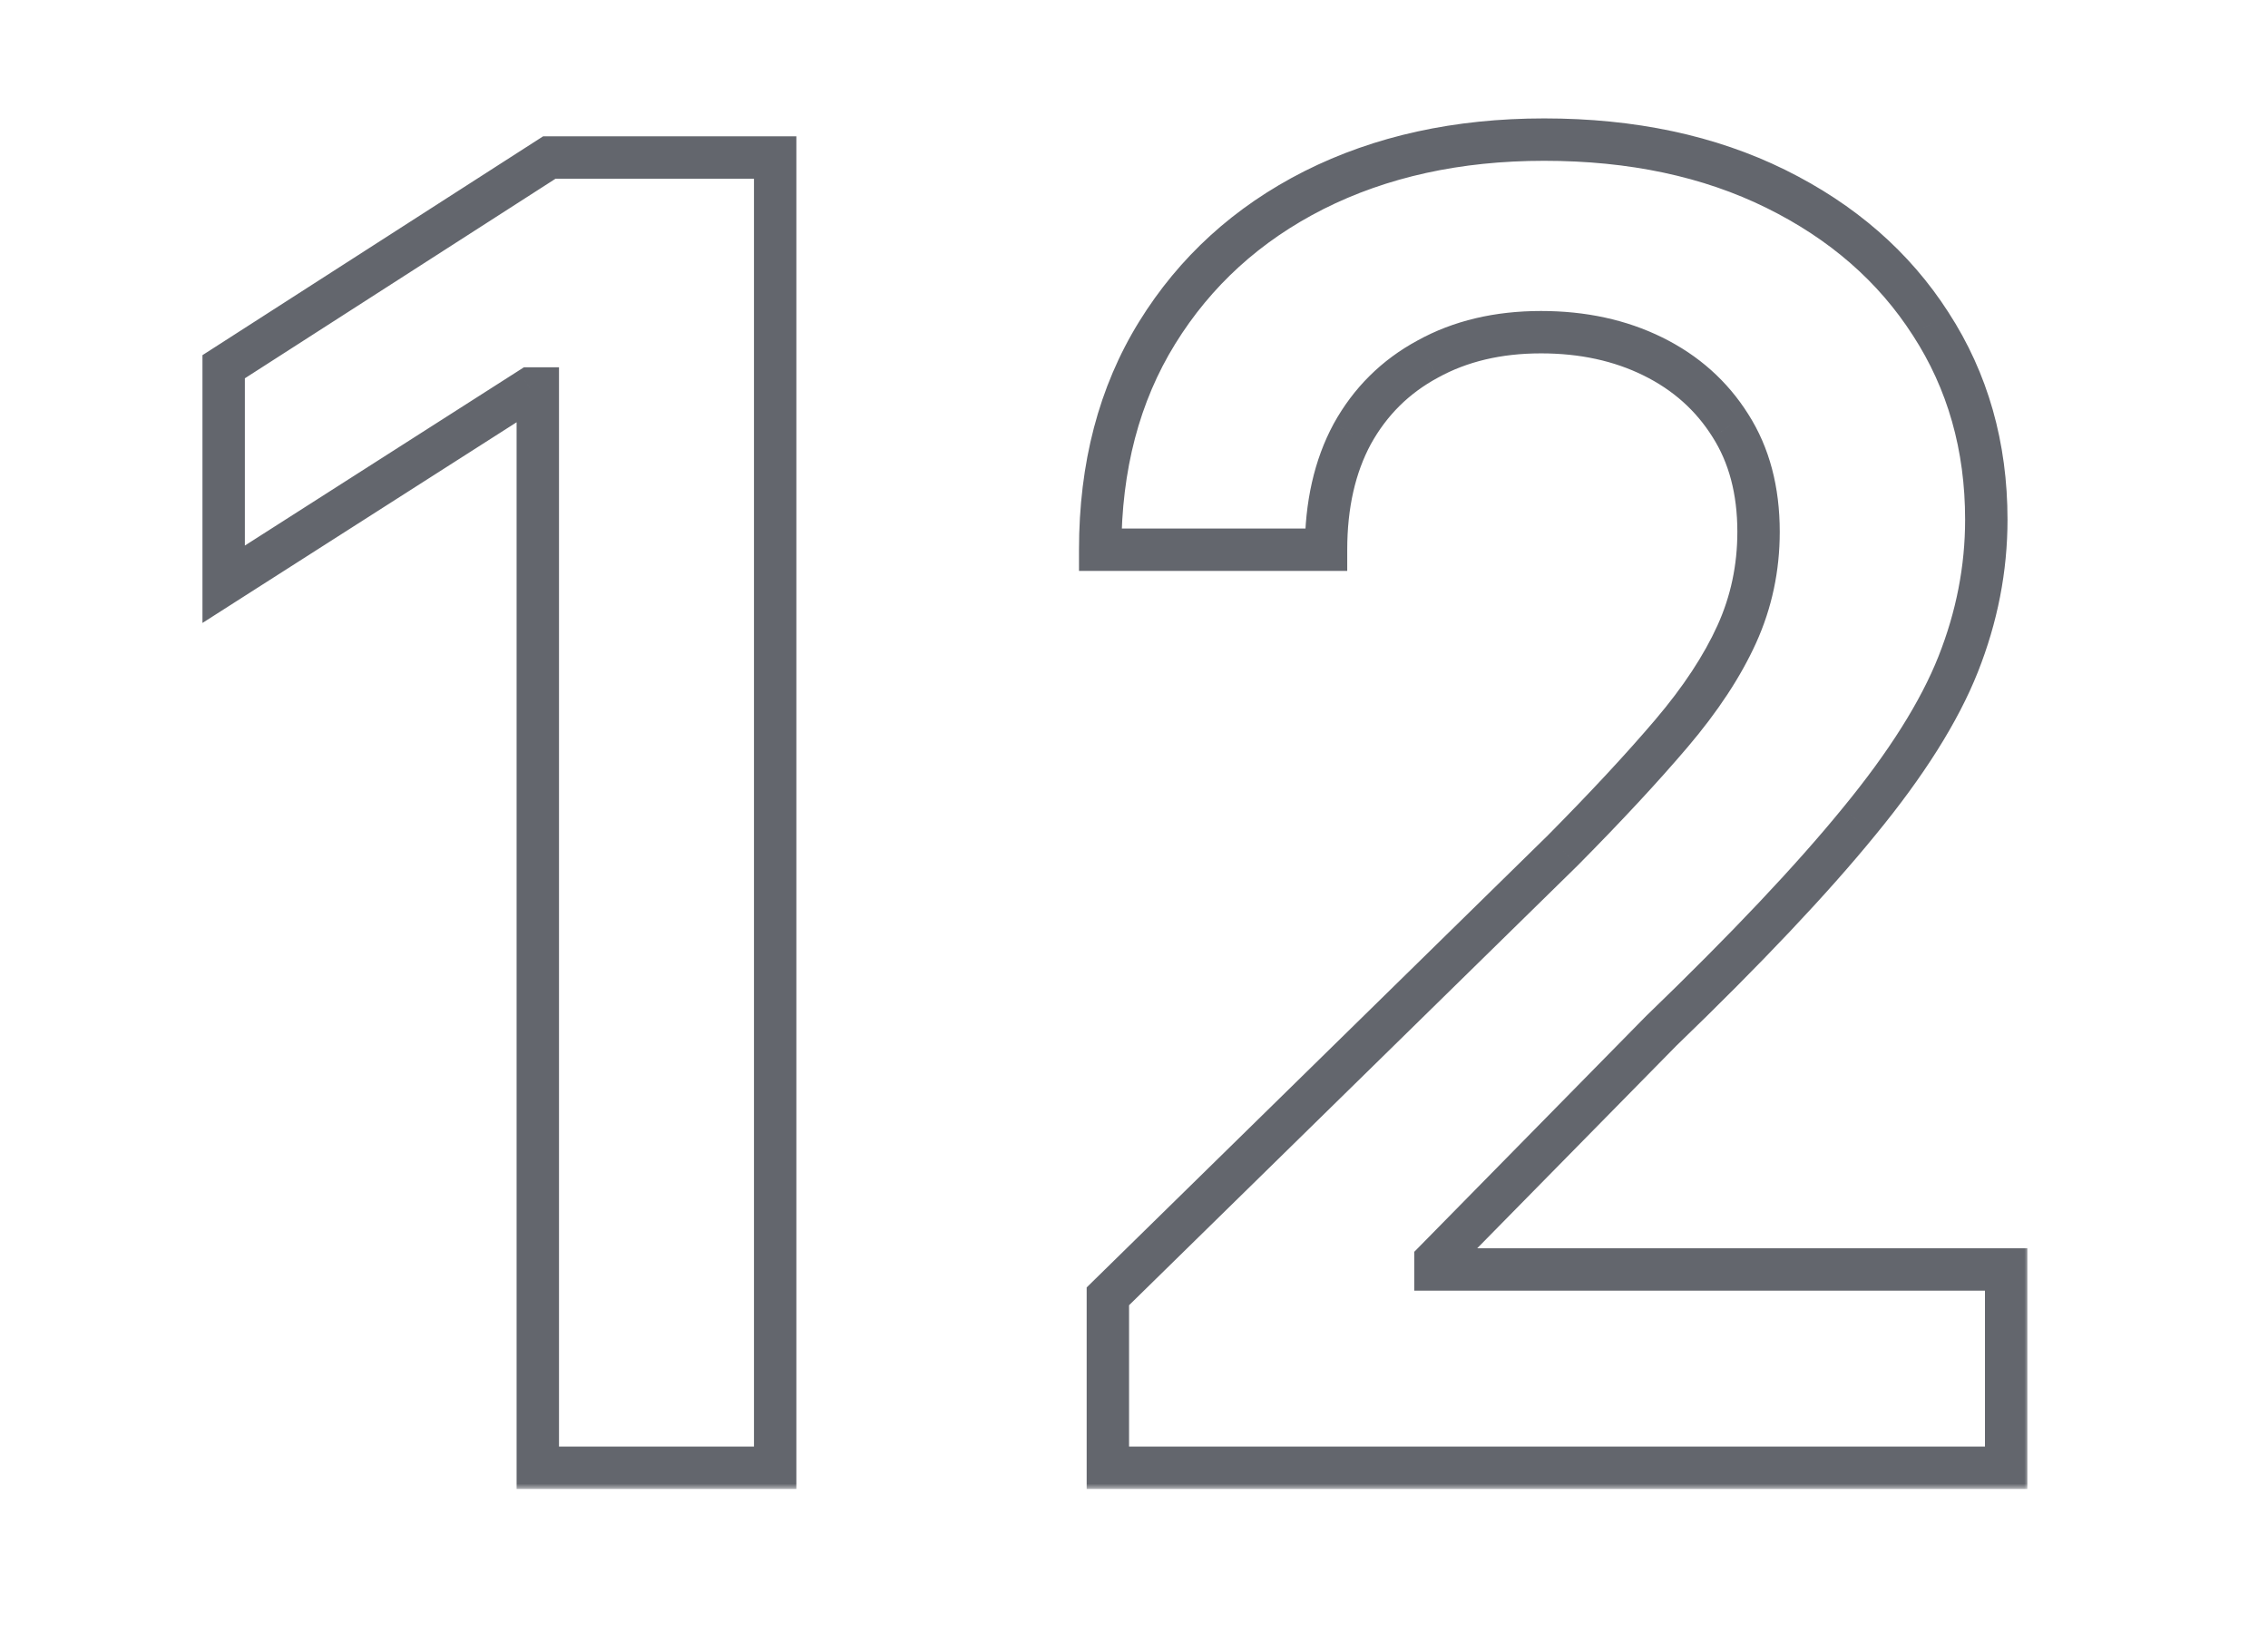 <svg width="214" height="154" viewBox="0 0 214 154" fill="none" xmlns="http://www.w3.org/2000/svg">
<mask id="path-1-outside-1_184_454" maskUnits="userSpaceOnUse" x="18.5" y="10.5" width="173" height="130" fill="black">
<rect fill="white" x="18.5" y="10.5" width="173" height="130"/>
<path d="M73.142 14.864V138.5H50.745V36.657H50.021L21.104 55.13V34.604L51.832 14.864H73.142ZM104.534 138.5V122.321L147.457 80.244C151.562 76.098 154.983 72.416 157.719 69.196C160.456 65.976 162.509 62.857 163.877 59.839C165.246 56.82 165.93 53.601 165.93 50.18C165.93 46.276 165.044 42.935 163.273 40.158C161.503 37.341 159.068 35.168 155.969 33.639C152.87 32.109 149.348 31.345 145.404 31.345C141.339 31.345 137.777 32.19 134.719 33.88C131.66 35.53 129.286 37.885 127.595 40.943C125.945 44.002 125.12 47.644 125.12 51.87H103.81C103.81 44.022 105.601 37.2 109.183 31.405C112.764 25.609 117.695 21.122 123.973 17.942C130.292 14.763 137.536 13.173 145.706 13.173C153.997 13.173 161.281 14.723 167.56 17.822C173.838 20.921 178.708 25.167 182.169 30.56C185.67 35.953 187.421 42.11 187.421 49.033C187.421 53.661 186.536 58.209 184.765 62.676C182.994 67.144 179.875 72.094 175.408 77.527C170.981 82.96 164.763 89.54 156.754 97.268L135.443 118.94V119.786H189.293V138.5H104.534Z"/>
</mask>
<path d="M73.142 14.864H75.142V12.864H73.142V14.864ZM73.142 138.5V140.5H75.142V138.5H73.142ZM50.745 138.5H48.745V140.5H50.745V138.5ZM50.745 36.657H52.745V34.657H50.745V36.657ZM50.021 36.657V34.657H49.436L48.944 34.971L50.021 36.657ZM21.104 55.13H19.104V58.781L22.18 56.815L21.104 55.13ZM21.104 34.604L20.023 32.922L19.104 33.512V34.604H21.104ZM51.832 14.864V12.864H51.245L50.751 13.181L51.832 14.864ZM71.142 14.864V138.5H75.142V14.864H71.142ZM73.142 136.5H50.745V140.5H73.142V136.5ZM52.745 138.5V36.657H48.745V138.5H52.745ZM50.745 34.657H50.021V38.657H50.745V34.657ZM48.944 34.971L20.027 53.444L22.18 56.815L51.097 38.342L48.944 34.971ZM23.104 55.13V34.604H19.104V55.13H23.104ZM22.185 36.287L52.913 16.546L50.751 13.181L20.023 32.922L22.185 36.287ZM51.832 16.864H73.142V12.864H51.832V16.864ZM104.534 138.5H102.534V140.5H104.534V138.5ZM104.534 122.321L103.134 120.893L102.534 121.481V122.321H104.534ZM147.457 80.244L148.857 81.672L148.867 81.661L148.878 81.651L147.457 80.244ZM157.719 69.196L156.196 67.901L157.719 69.196ZM163.877 59.839L165.699 60.665L163.877 59.839ZM163.273 40.158L161.58 41.223L161.587 41.234L163.273 40.158ZM155.969 33.639L155.084 35.432L155.969 33.639ZM134.719 33.88L135.668 35.64L135.677 35.635L135.686 35.63L134.719 33.88ZM127.595 40.943L125.845 39.976L125.84 39.985L125.835 39.994L127.595 40.943ZM125.12 51.87V53.87H127.12V51.87H125.12ZM103.81 51.87H101.81V53.87H103.81V51.87ZM109.183 31.405L110.884 32.456L109.183 31.405ZM123.973 17.942L123.074 16.156L123.069 16.158L123.973 17.942ZM167.56 17.822L168.445 16.028L167.56 17.822ZM182.169 30.56L180.486 31.64L180.492 31.649L182.169 30.56ZM184.765 62.676L182.906 61.939V61.939L184.765 62.676ZM175.408 77.527L173.863 76.257L173.857 76.264L175.408 77.527ZM156.754 97.268L155.365 95.829L155.346 95.847L155.327 95.865L156.754 97.268ZM135.443 118.94L134.017 117.538L133.443 118.122V118.94H135.443ZM135.443 119.786H133.443V121.786H135.443V119.786ZM189.293 119.786H191.293V117.786H189.293V119.786ZM189.293 138.5V140.5H191.293V138.5H189.293ZM106.534 138.5V122.321H102.534V138.5H106.534ZM105.934 123.749L148.857 81.672L146.057 78.815L103.134 120.893L105.934 123.749ZM148.878 81.651C153.006 77.482 156.464 73.761 159.243 70.491L156.196 67.901C153.501 71.07 150.117 74.715 146.036 78.836L148.878 81.651ZM159.243 70.491C162.069 67.167 164.236 63.892 165.699 60.665L162.056 59.013C160.782 61.823 158.843 64.786 156.196 67.901L159.243 70.491ZM165.699 60.665C167.188 57.378 167.93 53.876 167.93 50.18H163.93C163.93 53.325 163.303 56.262 162.056 59.013L165.699 60.665ZM167.93 50.18C167.93 45.966 166.971 42.237 164.96 39.083L161.587 41.234C163.118 43.634 163.93 46.585 163.93 50.18H167.93ZM164.967 39.094C162.991 35.951 160.271 33.531 156.854 31.845L155.084 35.432C157.864 36.804 160.014 38.731 161.58 41.223L164.967 39.094ZM156.854 31.845C153.443 30.162 149.612 29.345 145.404 29.345V33.344C149.085 33.344 152.297 34.056 155.084 35.432L156.854 31.845ZM145.404 29.345C141.056 29.345 137.151 30.25 133.751 32.13L135.686 35.63C138.404 34.129 141.622 33.344 145.404 33.344V29.345ZM133.769 32.12C130.371 33.953 127.719 36.584 125.845 39.976L129.346 41.911C130.852 39.185 132.949 37.107 135.668 35.64L133.769 32.12ZM125.835 39.994C123.997 43.401 123.12 47.384 123.12 51.87H127.12C127.12 47.905 127.893 44.603 129.355 41.893L125.835 39.994ZM125.12 49.87H103.81V53.87H125.12V49.87ZM105.81 51.87C105.81 44.336 107.525 37.89 110.884 32.456L107.481 30.353C103.676 36.51 101.81 43.708 101.81 51.87H105.81ZM110.884 32.456C114.266 26.985 118.915 22.746 124.877 19.727L123.069 16.158C116.474 19.498 111.263 24.234 107.481 30.353L110.884 32.456ZM124.872 19.729C130.871 16.71 137.8 15.173 145.706 15.173V11.173C137.272 11.173 129.712 12.816 123.074 16.156L124.872 19.729ZM145.706 15.173C153.746 15.173 160.718 16.675 166.674 19.615L168.445 16.028C161.845 12.771 154.248 11.173 145.706 11.173V15.173ZM166.674 19.615C172.658 22.569 177.239 26.581 180.486 31.64L183.852 29.479C180.177 23.753 175.018 19.273 168.445 16.028L166.674 19.615ZM180.492 31.649C183.766 36.693 185.421 42.466 185.421 49.033H189.421C189.421 41.755 187.575 35.213 183.846 29.471L180.492 31.649ZM185.421 49.033C185.421 53.399 184.587 57.697 182.906 61.939L186.624 63.413C188.484 58.72 189.421 53.923 189.421 49.033H185.421ZM182.906 61.939C181.238 66.147 178.254 70.917 173.863 76.257L176.953 78.797C181.496 73.271 184.75 68.14 186.624 63.413L182.906 61.939ZM173.857 76.264C169.501 81.61 163.346 88.129 155.365 95.829L158.142 98.707C166.18 90.953 172.46 84.31 176.958 78.79L173.857 76.264ZM155.327 95.865L134.017 117.538L136.869 120.343L158.18 98.67L155.327 95.865ZM133.443 118.94V119.786H137.443V118.94H133.443ZM135.443 121.786H189.293V117.786H135.443V121.786ZM187.293 119.786V138.5H191.293V119.786H187.293ZM189.293 136.5H104.534V140.5H189.293V136.5Z" fill="#63666D" mask="url(#path-1-outside-1_184_454)"/>


</svg>
